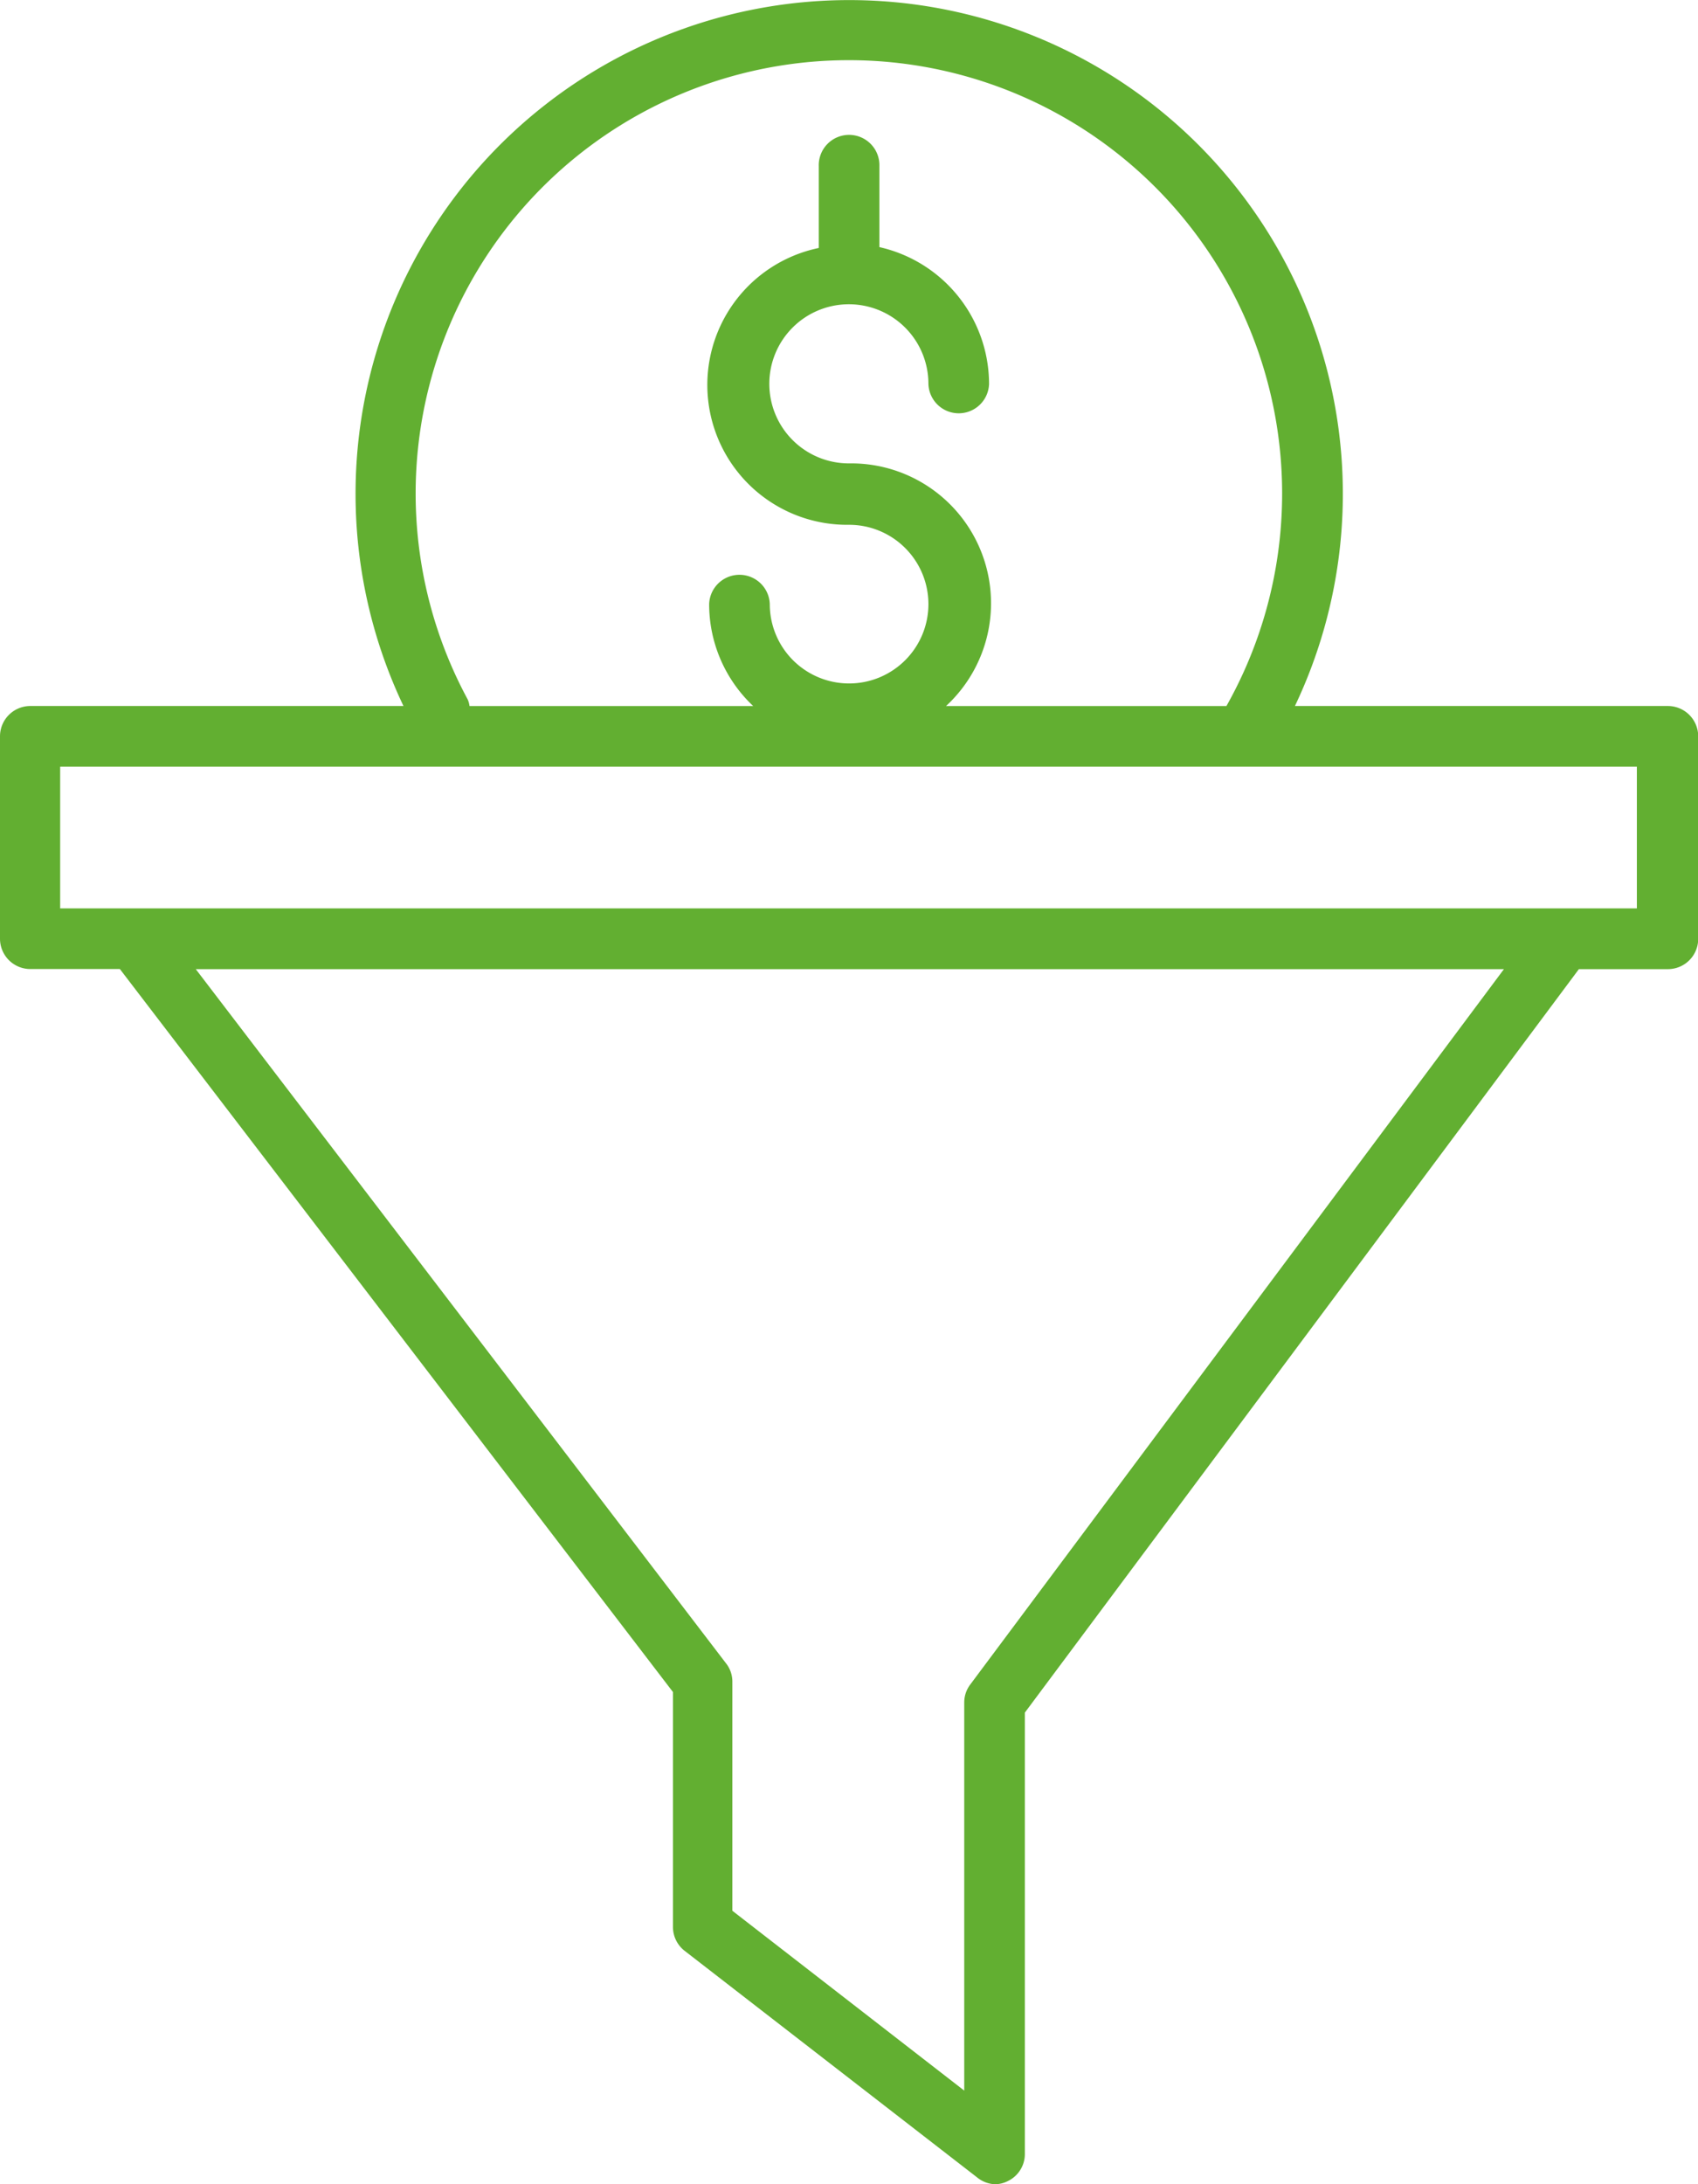 <?xml version="1.0" encoding="UTF-8"?>
<svg xmlns="http://www.w3.org/2000/svg" xmlns:xlink="http://www.w3.org/1999/xlink" id="Group_831" data-name="Group 831" width="50.994" height="65.586" viewBox="0 0 50.994 65.586">
  <defs>
    <clipPath id="icnmnygrn51lkq">
      <rect id="Rectangle_1622" data-name="Rectangle 1622" width="50.994" height="65.586" fill="#62af31"></rect>
    </clipPath>
  </defs>
  <g id="Group_830" data-name="Group 830" clip-path="url(#icnmnygrn51lkq)">
    <path id="Path_332" data-name="Path 332" d="M20.543,58.563l8.793,6.811a.912.912,0,0,0,.532.211.853.853,0,0,0,.4-.095.9.9,0,0,0,.51-.816V51.424L47.417,29.1H50.1a.91.91,0,0,0,.9-.911V22.11a.911.911,0,0,0-.911-.911h-11.2a14.825,14.825,0,1,0-26.772,0H.9a.911.911,0,0,0-.9.911v6.076a.911.911,0,0,0,.911.911H3.6l16.61,21.709V57.85A.911.911,0,0,0,20.543,58.563ZM14.045,21a13.011,13.011,0,1,1,22.787.2H28.411A4.2,4.2,0,0,0,25.5,13.914a2.389,2.389,0,1,1,2.382-2.4v.015a.911.911,0,0,0,1.821,0,4.218,4.218,0,0,0-3.293-4.109V4.991a.911.911,0,1,0-1.821,0V7.446a4.2,4.2,0,0,0,.911,8.312,2.382,2.382,0,1,1-2.382,2.382.911.911,0,0,0-1.821,0A4.2,4.2,0,0,0,22.62,21.2H14.1A.67.67,0,0,0,14.045,21ZM1.807,23.021H49.158v4.254H1.807ZM5.879,29.1H45.166L29.14,50.579a.889.889,0,0,0-.182.539V62.774l-6.964-5.4V50.5a.881.881,0,0,0-.189-.554Z" transform="translate(0 0)" fill="#62af31"></path>
  </g>
</svg>
